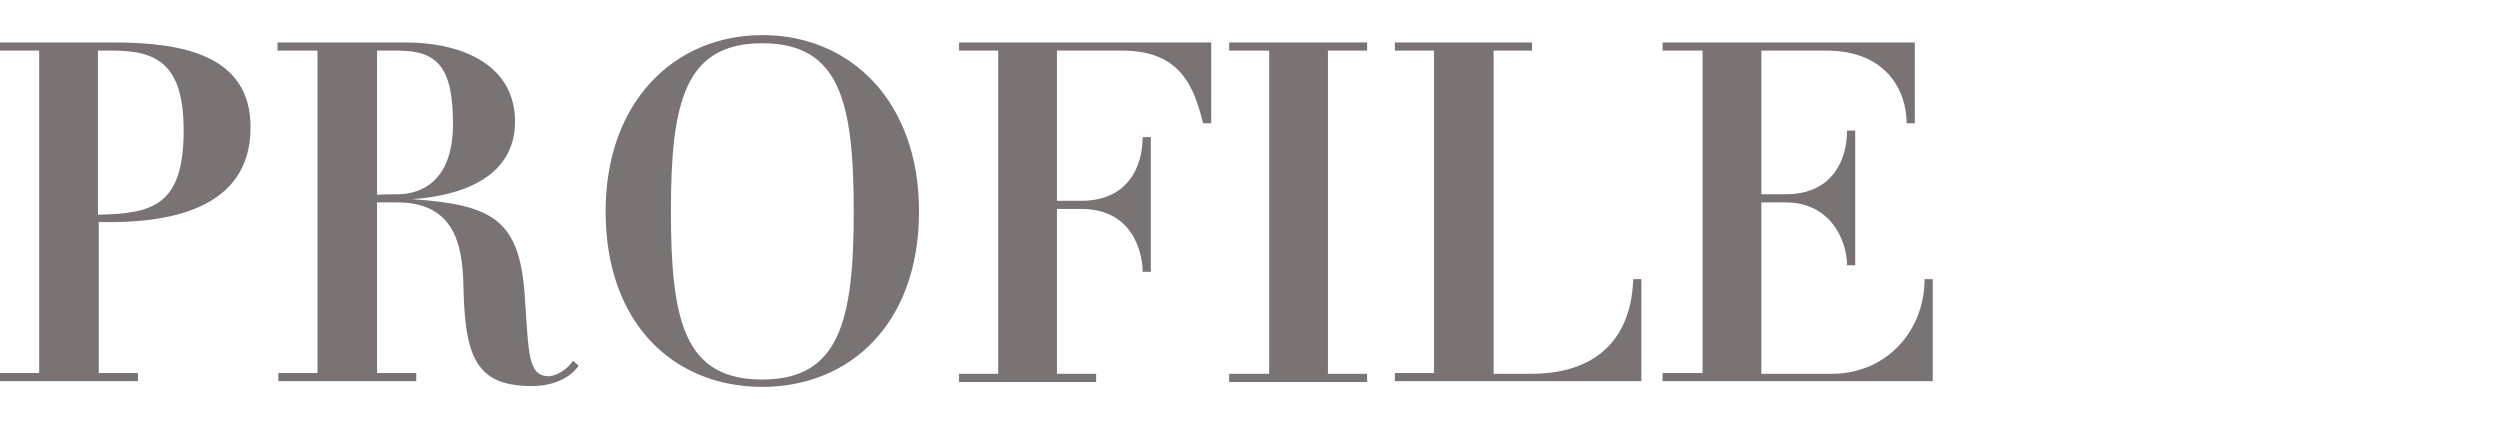 <svg xmlns="http://www.w3.org/2000/svg" viewBox="0 0 306.3 51.8"><path d="M30.7 15.6c0 10.2-10.3 11.8-18.6 11.6v18.5h4.8v1H0v-1h4.8V6.2H0v-1h13.8c8.3 0 16.9 1.4 16.9 10.4zm-8.2.4c0-8.1-3.2-9.8-8.7-9.8H12v20.1c6.8-.1 10.5-1.2 10.5-10.3zm47.7 28.2l.7.6c-1.1 1.6-3.3 2.5-5.7 2.5-6.5 0-8.2-3.1-8.4-11.6-.1-4.3-.3-10.9-8.1-10.9h-2.5v20.9H51v1H34.1v-1h4.8V6.2H34v-1h15.6c7.3 0 13.5 2.9 13.5 9.7 0 6.9-6.7 9.1-12.6 9.5 9.9.7 13.2 2.5 13.8 12 .5 6.8.3 9.7 3 9.7.9-.1 2.2-.8 2.9-1.9zM48.7 23.8c2.7 0 6.8-1.4 6.8-8.6 0-7-1.9-9-6.8-9h-2.5v17.7c0-.1 2.5-.1 2.5-.1zm63.9 2.1c0 13.8-8.5 21.5-19.2 21.5-10.8 0-19.2-7.7-19.2-21.5 0-13.5 8.5-21.6 19.2-21.6 10.8 0 19.2 8.1 19.2 21.6zm-8 0c0-13.4-1.7-20.6-11.2-20.6s-11.2 7.2-11.2 20.6c0 6.6.4 11.8 2 15.3s4.4 5.3 9.2 5.3c9.5 0 11.2-7.3 11.2-20.6zm43.8-20.7v9.9h-1c-1.1-4.4-2.7-8.9-9.9-8.9h-8v18.4h3c5.7 0 7.5-4.2 7.5-7.8h1v16.5h-1c0-2-1-7.7-7.5-7.7h-3v20.2h4.8v1h-16.8v-1h4.8V6.2h-4.8v-1h30.9zm19.1 0v1h-4.8v39.6h4.8v1h-16.9v-1h4.9V6.2h-4.9v-1h16.9zm32.6 29h1v12.5h-30.2v-1h4.8V6.2h-4.8v-1h16.8v1H183v39.6h4.8c8.5-.1 12.1-5 12.3-11.6zm35.7 0h1v12.5h-33.1v-1h4.9V6.2h-4.9v-1h30.9v9.9h-1c0-4.1-2.6-8.9-9.8-8.9h-8v17.6h3c5.7 0 7.5-4.2 7.5-7.8h1v16.5h-1c0-3-2-7.7-7.5-7.7h-3v21h8.8c6.7-.1 11.2-5.4 11.2-11.6z" fill="#797373"/></svg>